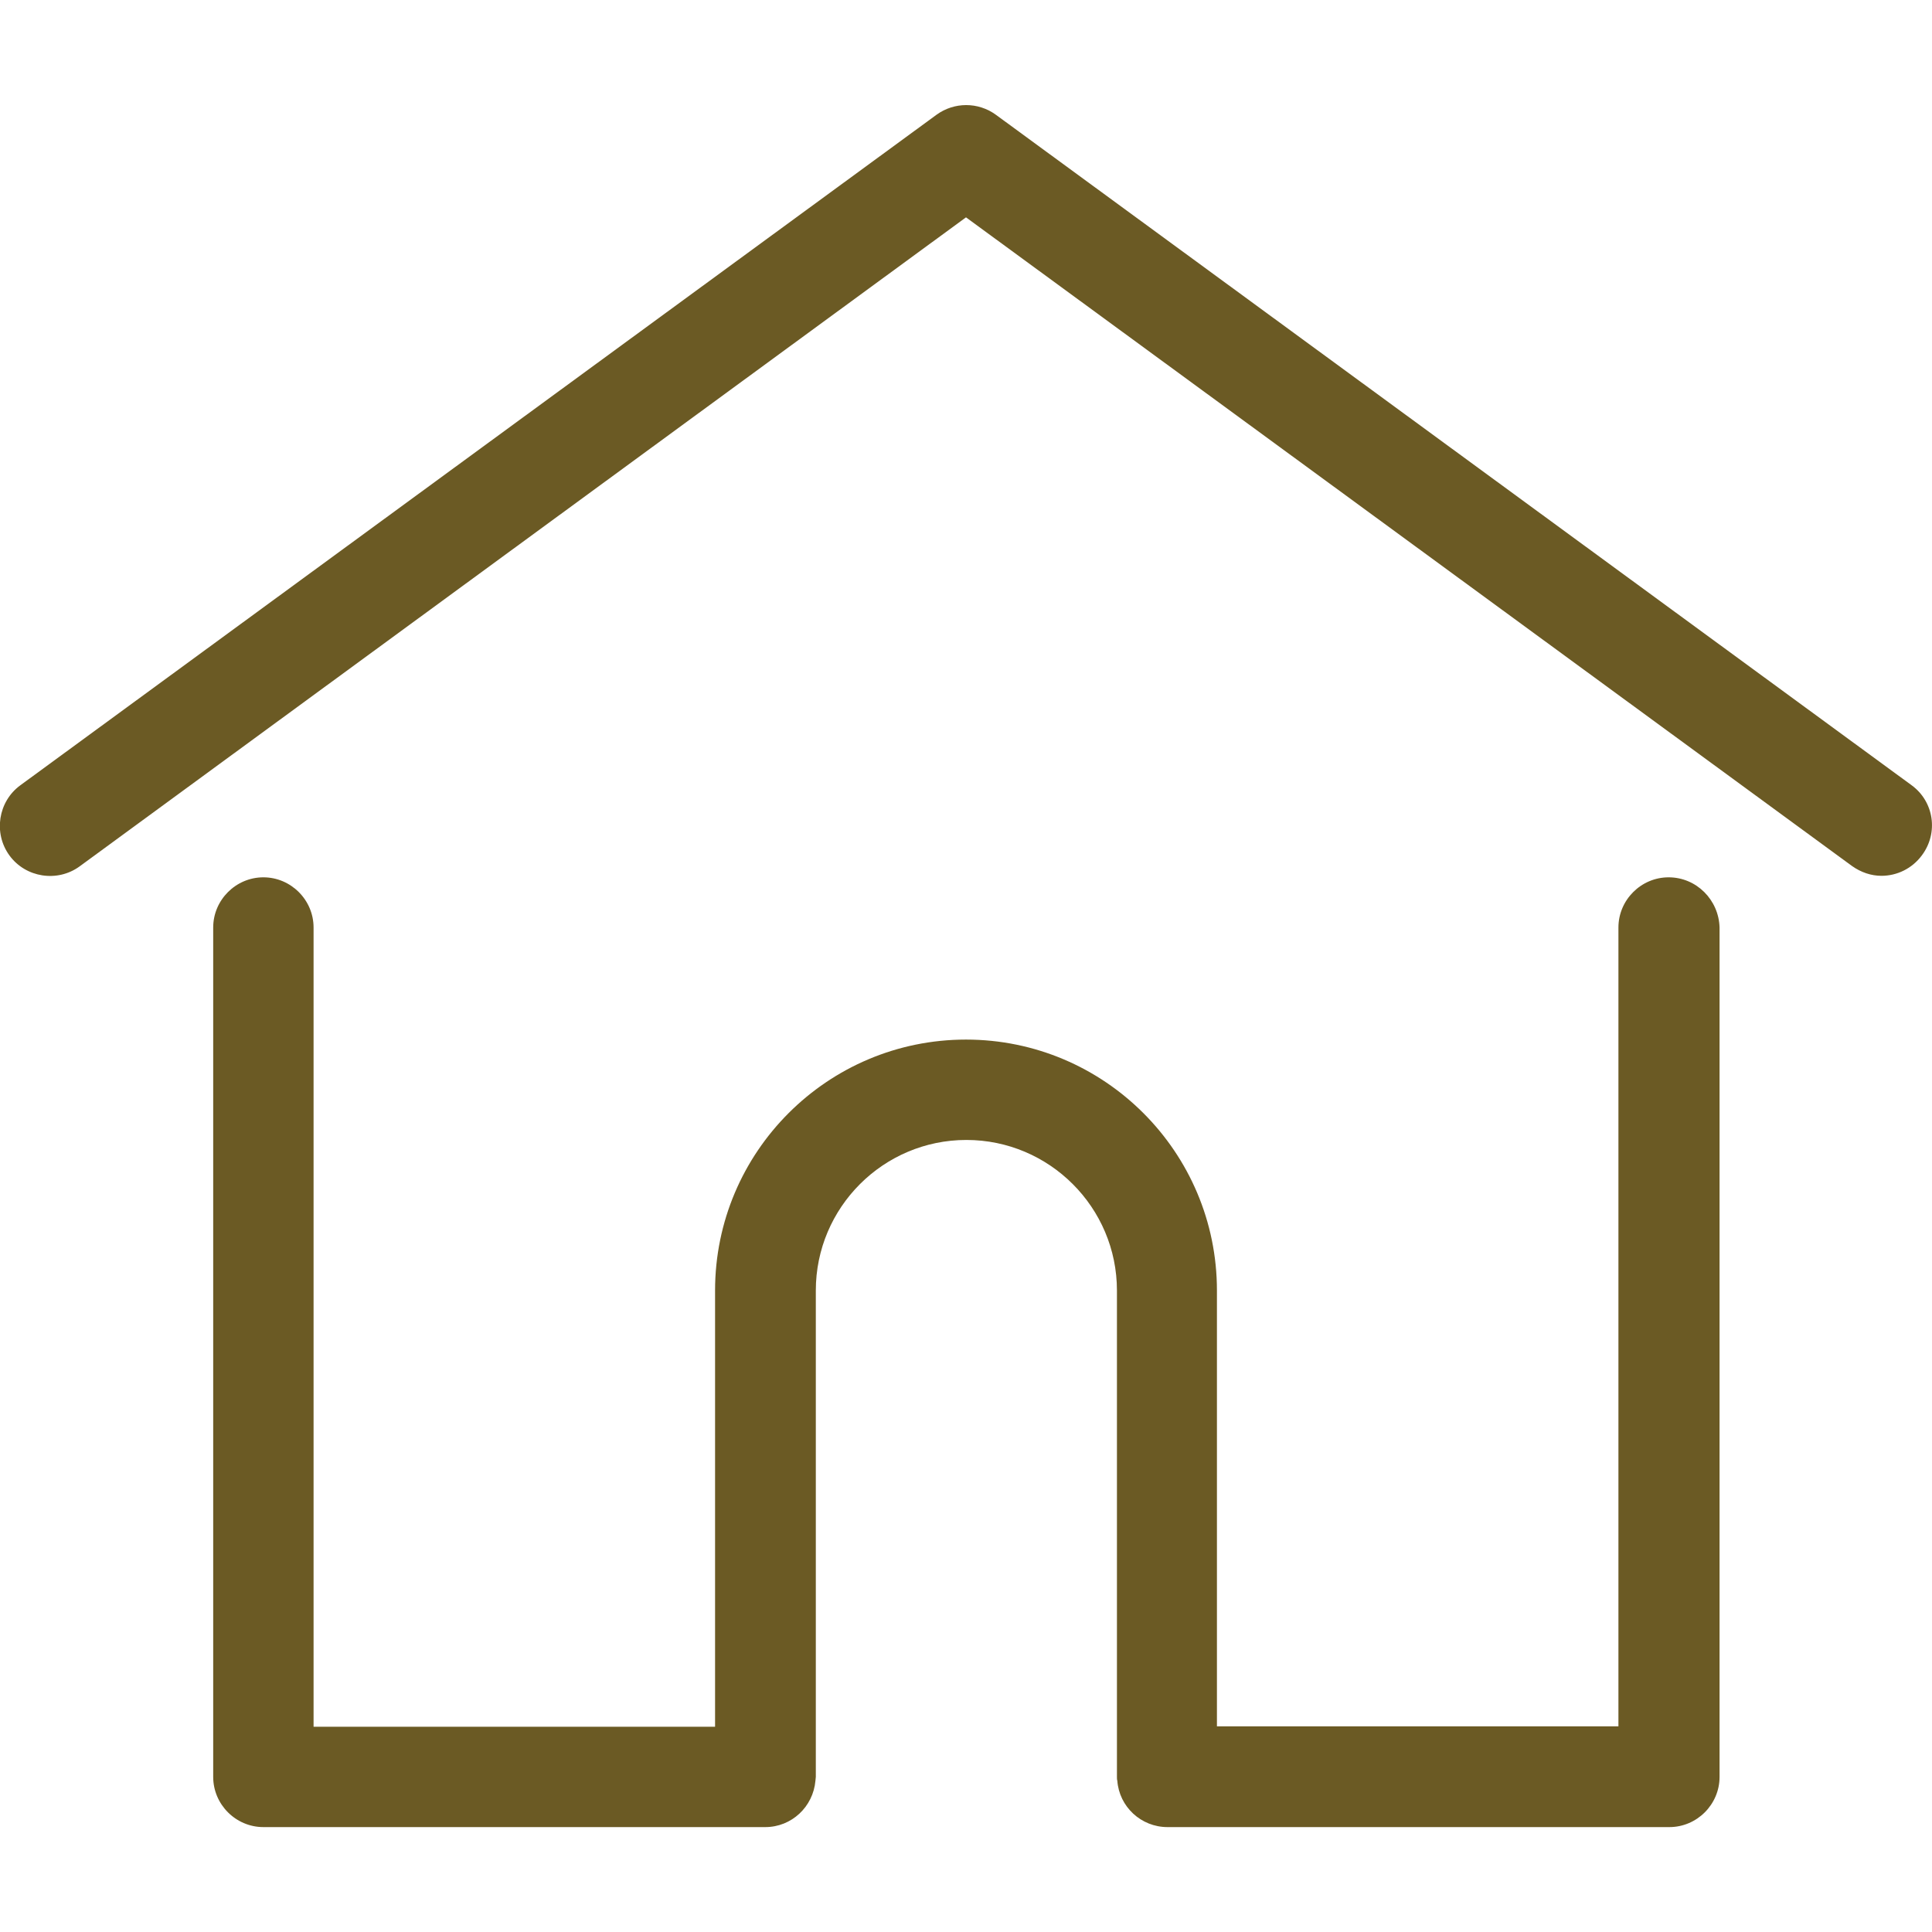 <?xml version="1.0" encoding="utf-8"?>
<!-- Generator: Adobe Illustrator 27.9.0, SVG Export Plug-In . SVG Version: 6.00 Build 0)  -->
<svg version="1.1" id="Layer_1" xmlns="http://www.w3.org/2000/svg" xmlns:xlink="http://www.w3.org/1999/xlink" x="0px" y="0px"
	 viewBox="0 0 512 512" style="enable-background:new 0 0 512 512;" xml:space="preserve">
<style type="text/css">
	.st0{fill:#6B5A24;}
</style>
<g>
	<g>
		<path class="st0" d="M506.6,208.1L263.9,30.4c-4.7-3.4-11-3.4-15.7,0L5.4,208.1c-5.9,4.3-7.2,12.7-2.9,18.6s12.7,7.2,18.6,2.9
			L256,57.6l234.8,171.9c2.4,1.7,5.1,2.6,7.8,2.6c4.1,0,8.1-1.9,10.7-5.4C513.8,220.7,512.5,212.4,506.6,208.1z"/>
	</g>
</g>
<g>
	<g>
		<path class="st0" d="M442.2,232.5c-7.3,0-13.3,6-13.3,13.3v211.7H322.5V342c0-36.7-29.8-66.5-66.5-66.5s-66.5,29.8-66.5,66.5
			v115.6H83.1V245.8c0-7.3-6-13.3-13.3-13.3s-13.3,6-13.3,13.3v225.1c0,7.3,6,13.3,13.3,13.3h133c7,0,12.7-5.4,13.3-12.3
			c0-0.3,0.1-0.7,0.1-1V342c0-22,17.9-39.9,39.9-39.9s39.9,17.9,39.9,39.9v128.9c0,0.4,0,0.7,0.1,1c0.5,6.9,6.3,12.3,13.3,12.3h133
			c7.3,0,13.3-6,13.3-13.3V245.8C455.5,238.5,449.6,232.5,442.2,232.5z"/>
	</g>
</g>
</svg>
